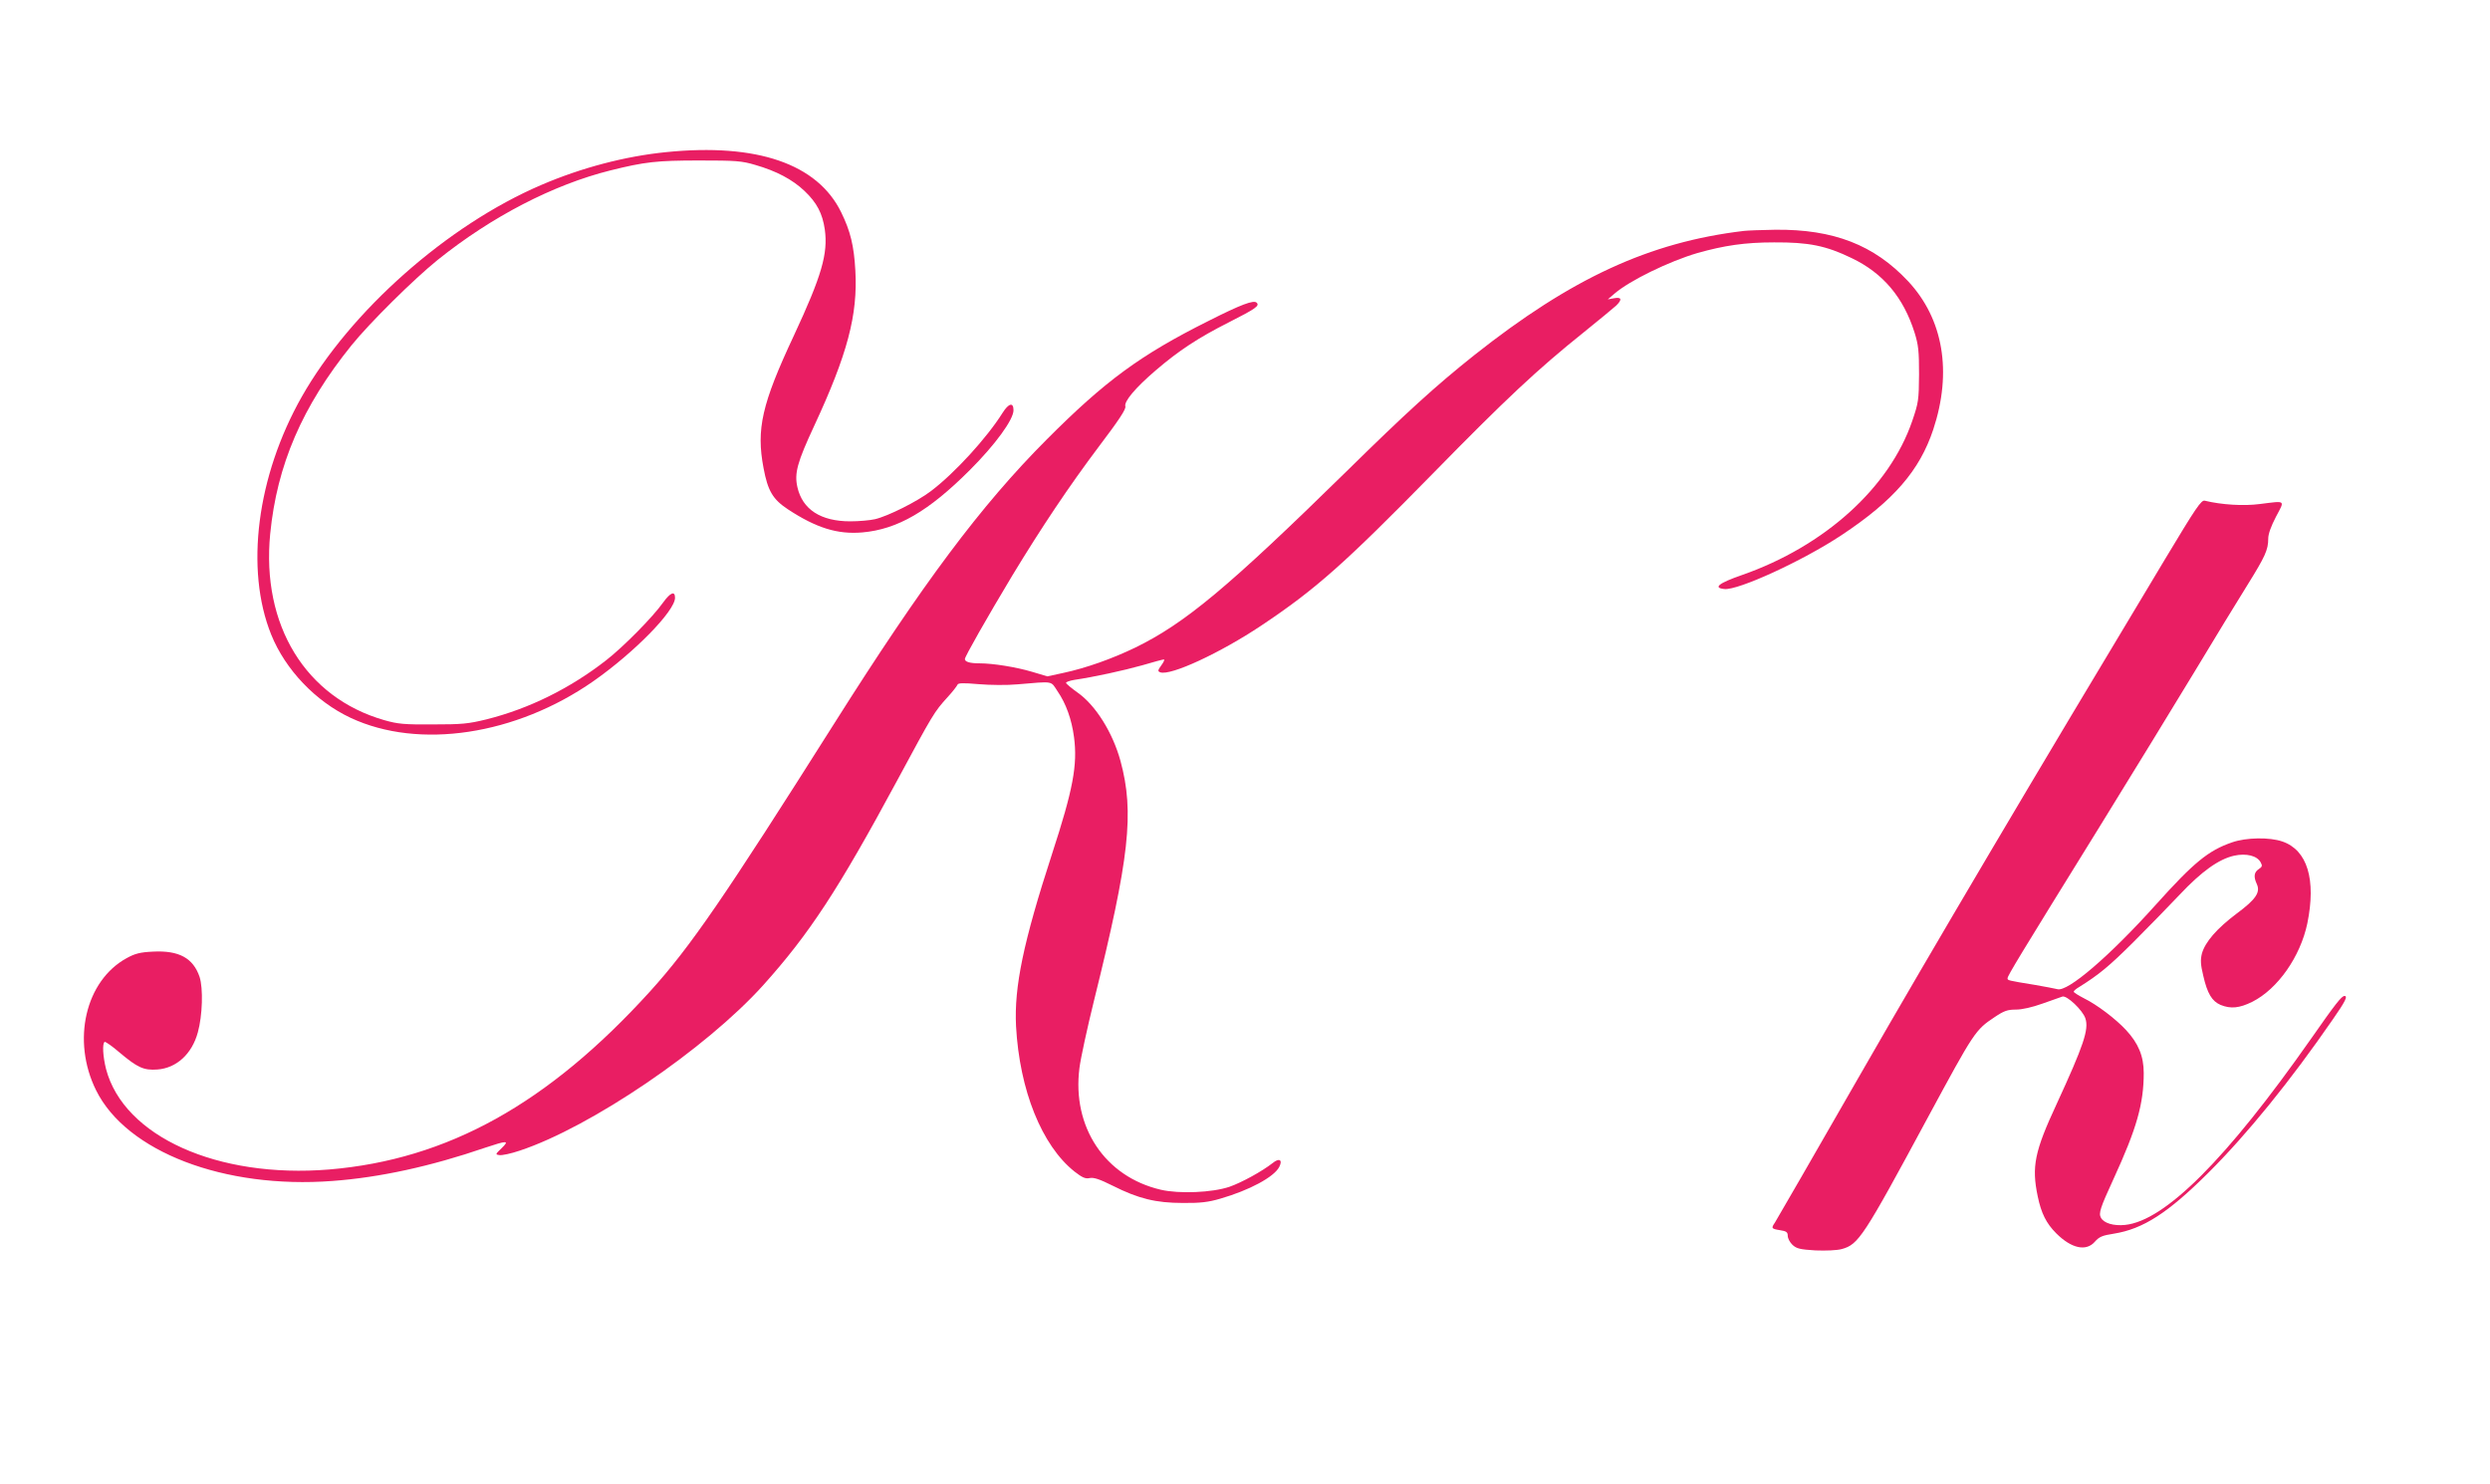 <?xml version="1.0" standalone="no"?>
<!DOCTYPE svg PUBLIC "-//W3C//DTD SVG 20010904//EN"
 "http://www.w3.org/TR/2001/REC-SVG-20010904/DTD/svg10.dtd">
<svg version="1.0" xmlns="http://www.w3.org/2000/svg"
 width="1280pt" height="763pt" viewBox="0 0 1280 763"
 preserveAspectRatio="xMidYMid meet">
<g transform="translate(0,763) scale(0.1,-0.1)"
fill="#e91e63" stroke="none">
<path d="M3425 6848 c-211 -21 -436 -80 -643 -169 -483 -207 -981 -648 -1231
-1089 -231 -408 -292 -887 -157 -1222 73 -181 229 -344 408 -428 352 -165 851
-89 1248 188 210 147 420 361 420 429 0 37 -24 27 -61 -24 -52 -74 -205 -229
-294 -298 -185 -144 -395 -248 -614 -303 -94 -23 -126 -26 -276 -26 -148 -1
-180 2 -250 22 -404 116 -632 488 -586 958 35 354 164 654 418 969 93 115 319
339 443 439 278 223 595 387 888 460 177 44 238 51 457 51 188 0 218 -2 288
-23 108 -31 191 -75 253 -134 63 -60 92 -115 104 -198 17 -124 -16 -238 -159
-545 -165 -352 -194 -481 -156 -681 22 -118 48 -161 125 -212 146 -96 255
-130 383 -119 181 16 340 108 553 321 131 131 224 259 224 307 0 43 -25 36
-56 -13 -80 -128 -247 -311 -369 -403 -70 -53 -219 -128 -287 -144 -26 -6 -83
-11 -127 -11 -152 0 -246 61 -272 176 -16 71 -1 127 87 316 170 366 224 569
211 797 -7 127 -25 202 -73 300 -122 249 -433 356 -899 309z"/>
<path d="M8965 6443 c-487 -58 -887 -243 -1388 -640 -196 -156 -348 -294 -654
-595 -609 -597 -831 -782 -1087 -907 -118 -57 -252 -105 -369 -130 l-83 -18
-77 23 c-84 25 -202 44 -272 44 -50 0 -75 8 -75 22 0 13 114 213 243 428 151
249 292 460 447 666 103 136 139 191 135 205 -8 25 52 96 156 185 119 102 218
167 374 246 142 72 161 86 145 102 -15 15 -80 -9 -248 -94 -350 -175 -531
-308 -832 -610 -337 -338 -636 -738 -1092 -1460 -567 -897 -739 -1147 -945
-1375 -525 -579 -1042 -866 -1651 -917 -574 -47 -1056 170 -1147 517 -16 64
-20 131 -7 139 4 2 39 -22 77 -55 93 -78 124 -92 194 -87 98 7 178 80 208 191
24 87 28 226 9 285 -33 97 -106 137 -240 130 -65 -3 -92 -10 -134 -33 -213
-116 -285 -424 -158 -680 157 -316 658 -508 1215 -466 243 18 505 75 785 171
114 38 126 38 85 -2 -33 -32 -34 -33 -11 -36 13 -2 60 8 104 23 365 121 955
522 1251 850 237 264 385 489 688 1051 186 345 191 354 260 430 26 28 48 57
51 64 3 9 28 10 108 3 58 -5 148 -6 200 -1 190 16 170 19 206 -35 44 -64 73
-145 85 -236 19 -143 -5 -270 -113 -601 -148 -455 -195 -683 -185 -885 18
-329 132 -614 301 -748 40 -31 56 -38 78 -33 21 4 51 -6 117 -39 133 -67 223
-89 361 -89 90 -1 132 4 193 22 149 43 276 111 303 163 19 37 0 48 -34 20 -55
-43 -159 -100 -222 -122 -89 -30 -258 -37 -353 -15 -287 67 -457 322 -418 626
6 49 40 205 75 347 182 734 208 965 136 1231 -40 146 -128 287 -221 352 -32
23 -59 45 -59 50 0 4 19 11 43 15 101 15 253 48 349 75 56 17 107 30 111 30 5
0 -1 -14 -13 -30 -19 -26 -19 -31 -6 -36 52 -20 310 100 521 241 280 187 427
318 882 782 372 380 535 533 776 726 78 63 152 124 165 136 32 31 28 45 -10
38 l-33 -6 35 30 c78 67 279 165 425 208 138 39 245 55 395 55 178 1 267 -17
399 -81 161 -77 266 -202 323 -383 20 -64 23 -95 23 -215 -1 -132 -3 -145 -35
-239 -117 -342 -449 -643 -875 -792 -121 -42 -150 -66 -91 -72 70 -8 403 145
601 276 269 178 403 333 473 544 98 296 52 568 -129 762 -175 187 -384 268
-683 265 -72 -1 -144 -4 -161 -6z"/>
<path d="M11128 4753 c-682 -1134 -1192 -1997 -1563 -2643 -235 -410 -434
-754 -441 -765 -20 -29 -18 -32 26 -39 33 -5 40 -10 40 -29 0 -13 11 -34 25
-47 21 -19 38 -23 117 -28 55 -2 110 0 136 7 86 24 110 60 442 676 239 442
244 450 343 516 49 33 67 39 110 39 32 0 84 12 137 31 47 17 93 33 102 36 23
7 104 -70 118 -112 19 -57 -9 -139 -148 -441 -113 -243 -129 -321 -97 -474 18
-87 44 -139 95 -190 78 -78 154 -95 199 -43 22 25 38 32 97 41 151 24 279 107
485 312 200 199 422 472 642 791 64 92 77 119 59 119 -15 0 -47 -41 -172 -220
-434 -619 -751 -936 -956 -957 -59 -6 -109 9 -124 37 -13 23 -3 52 65 200 119
259 155 386 155 544 0 86 -27 152 -91 221 -54 58 -149 130 -216 163 -29 15
-53 30 -53 34 0 4 12 15 28 24 102 64 152 105 277 229 77 77 185 188 240 246
112 119 200 182 279 200 63 14 119 0 137 -34 10 -18 8 -23 -10 -35 -24 -16
-27 -39 -10 -76 20 -43 -4 -79 -104 -153 -101 -76 -161 -145 -178 -205 -8 -33
-7 -56 7 -114 21 -92 45 -131 89 -150 52 -21 96 -17 163 16 131 66 247 232
283 403 46 226 0 377 -128 421 -66 23 -186 21 -258 -4 -123 -42 -198 -104
-393 -321 -239 -266 -454 -450 -506 -434 -12 3 -64 13 -116 22 -141 23 -140
23 -140 34 0 13 57 107 473 779 165 267 384 625 487 795 103 171 225 371 272
446 92 148 108 182 108 240 0 24 14 63 40 113 46 87 53 82 -83 65 -83 -11
-196 -4 -283 17 -18 5 -44 -33 -206 -303z"/>
</g>
</svg>
